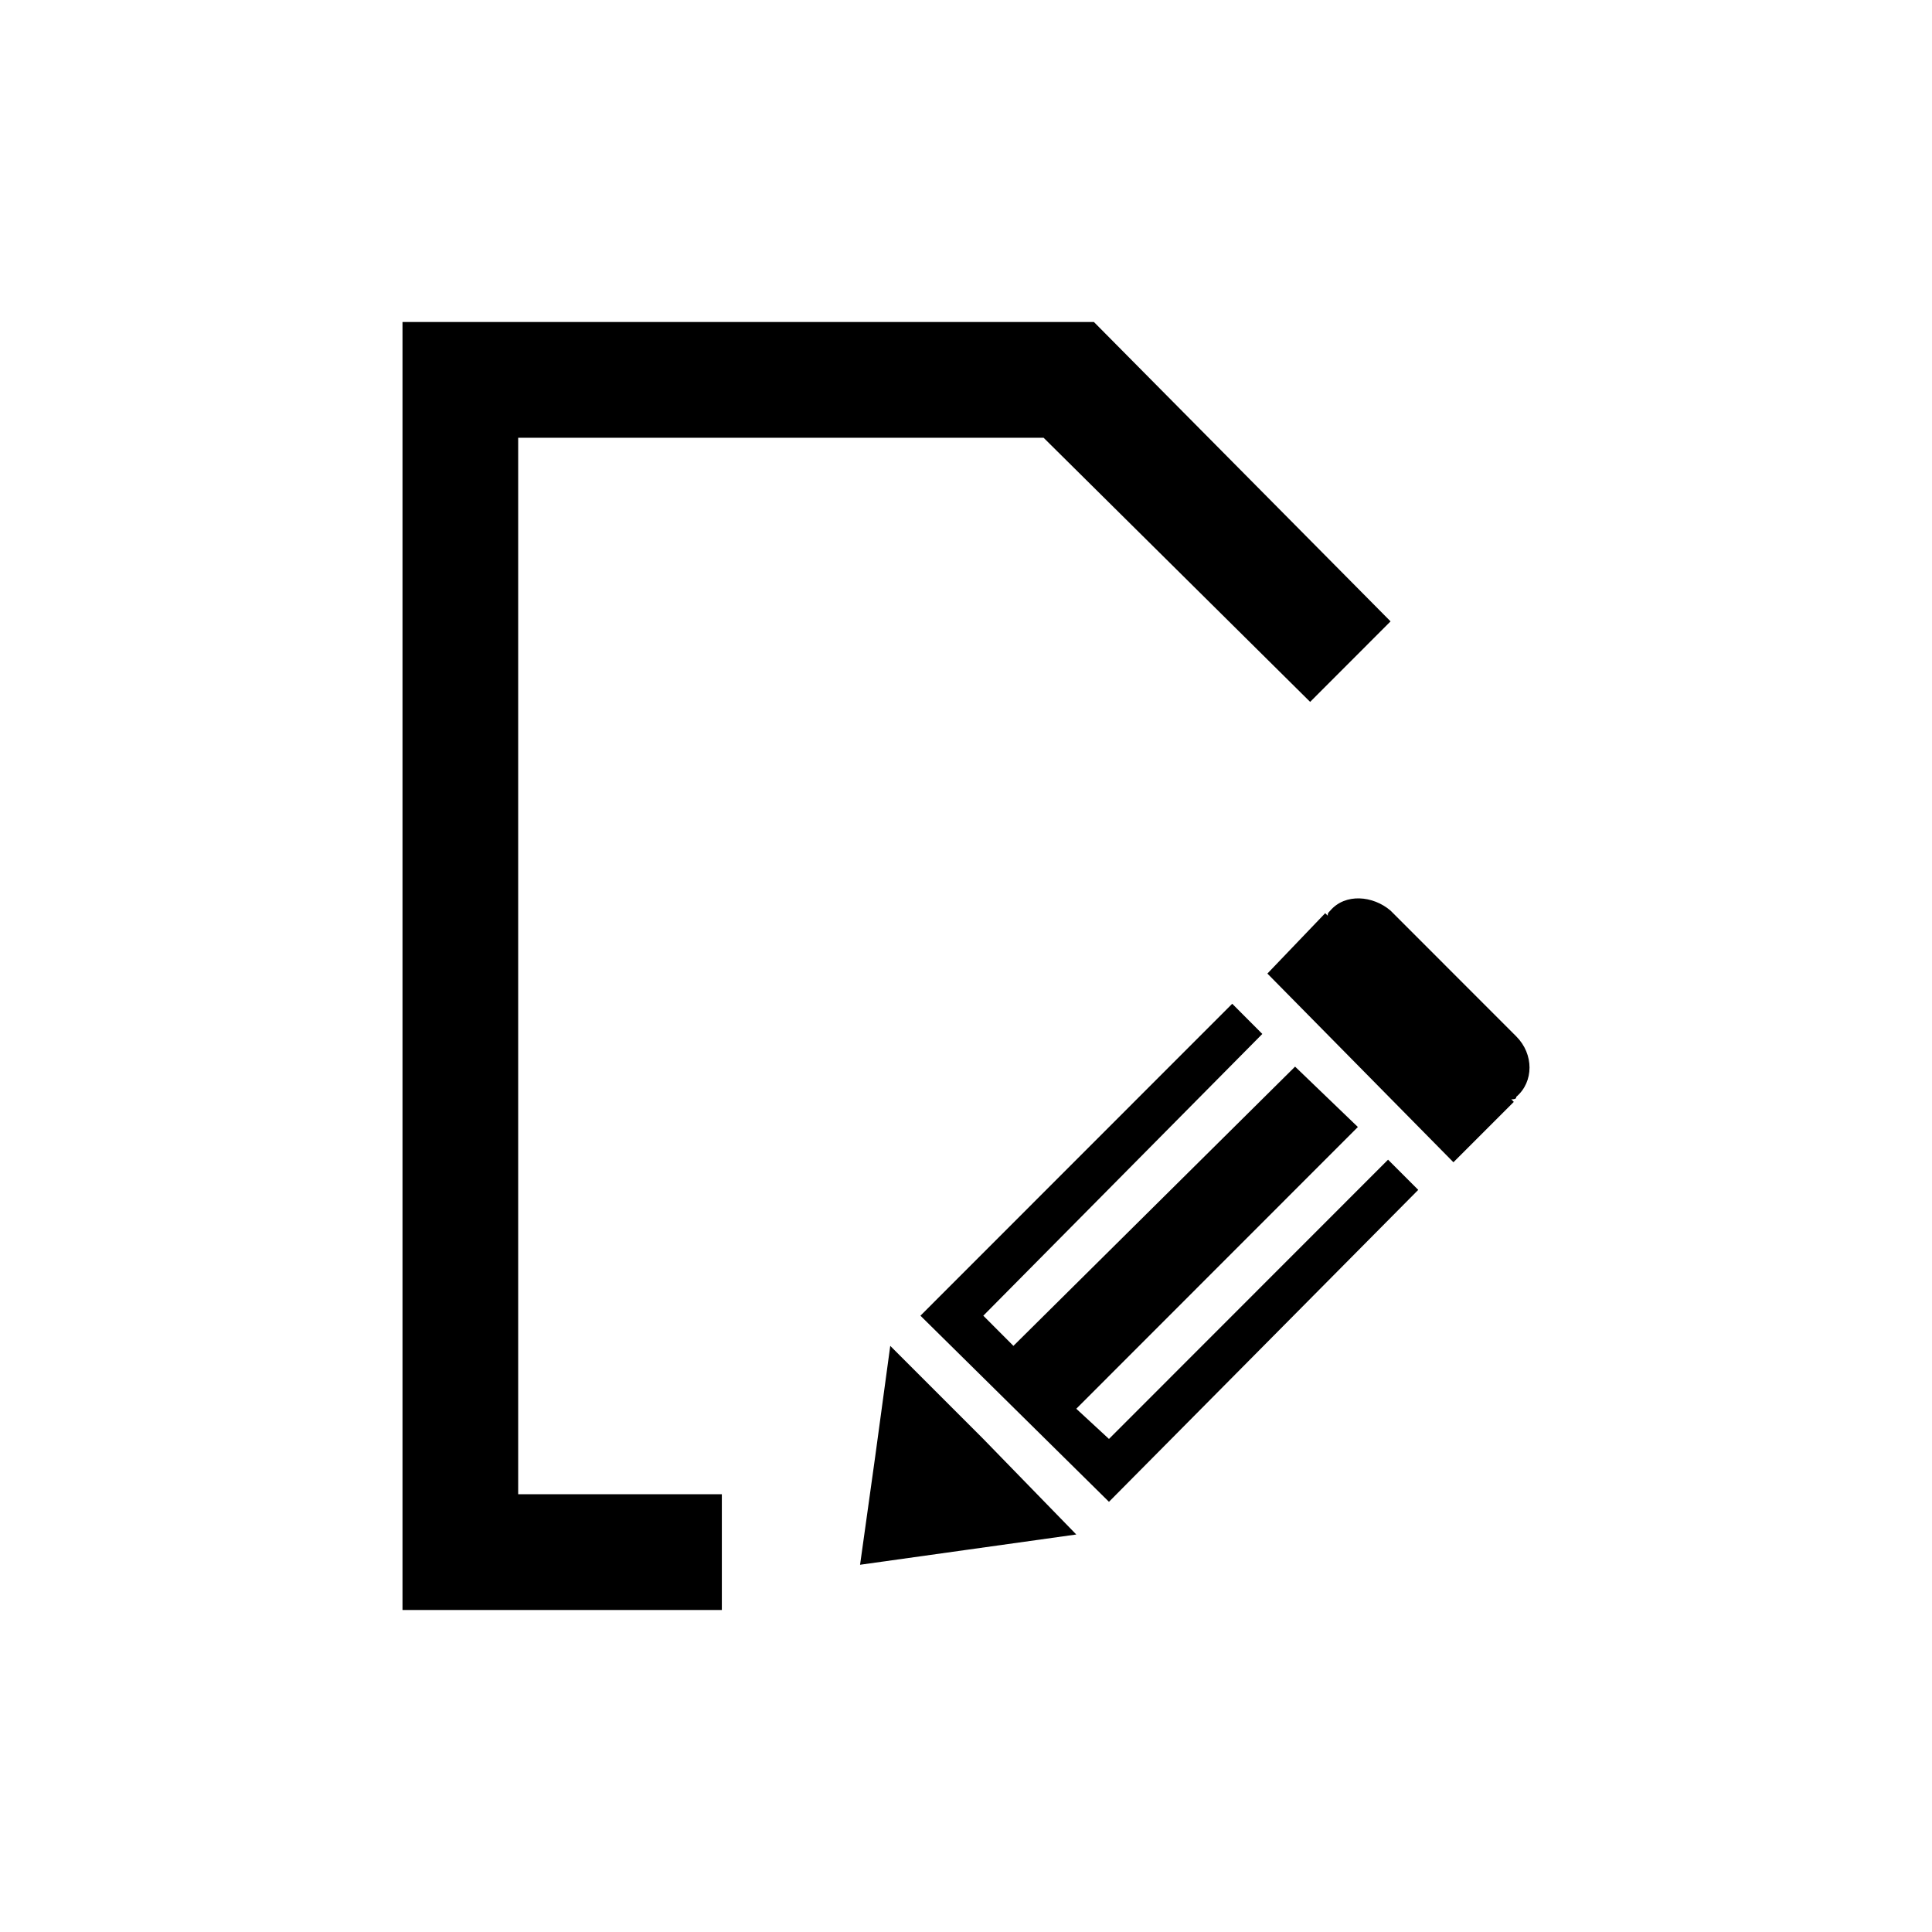 <svg width="24" height="24" viewBox="0 0 24 24" fill="none" xmlns="http://www.w3.org/2000/svg">
<path d="M10.684 19.438L10.872 18.094L11.059 16.719L12.215 17.875L13.37 19.062L12.027 19.25L10.684 19.438ZM17.243 14.406L13.776 17.875L13.37 17.5L16.868 14L16.088 13.25L12.589 16.719L12.215 16.344L15.681 12.844L15.307 12.469L11.434 16.344L13.776 18.656L17.618 14.781L17.243 14.406ZM18.836 13.625C19.055 13.438 19.055 13.094 18.836 12.875L17.274 11.312C17.056 11.125 16.712 11.094 16.525 11.312C16.494 11.344 16.494 11.344 16.494 11.375L16.462 11.344L15.744 12.094L18.055 14.438L18.805 13.688L18.774 13.656C18.805 13.656 18.836 13.656 18.836 13.625ZM12.964 5.438L16.275 8.719L17.274 7.719L13.589 4H5V20H8.967V18.562H6.437V5.438H12.964Z" fill="black"/>
</svg>

